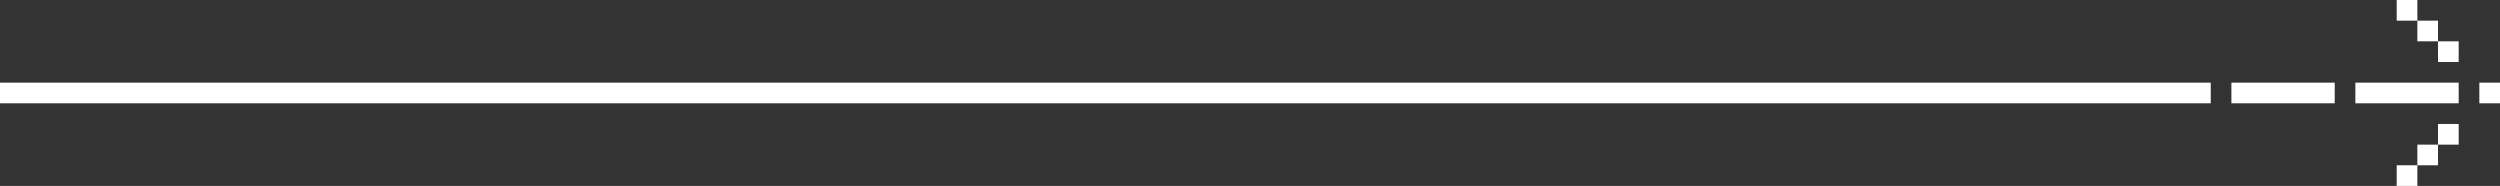 <?xml version="1.0" encoding="UTF-8"?> <svg xmlns="http://www.w3.org/2000/svg" width="605" height="45" viewBox="0 0 605 45" fill="none"><rect x="0" y="0" width="605" height="45" fill="#333333" stroke="none"/><path d="M600 25L600 20L605 20L605 25L600 25Z" fill="white"></path><path d="M590 35L590 30L595 30L595 35L590 35Z" fill="white"></path><path d="M585 40L585 35L590 35L590 40L585 40Z" fill="white"></path><path d="M580 45L580 40L585 40L585 45L580 45Z" fill="white"></path><path d="M590 15L590 10L595 10L595 15L590 15Z" fill="white"></path><path d="M585 10L585 5L590 5L590 10L585 10Z" fill="white"></path><path d="M580 5L580 0L585 6.55674e-07L585 5L580 5Z" fill="white"></path><rect x="540" y="20" width="25" height="5" fill="white"></rect><path d="M0 20H535V25H0V20Z" fill="white"></path><rect x="570" y="20" width="25" height="5" fill="white"></rect></svg> 
